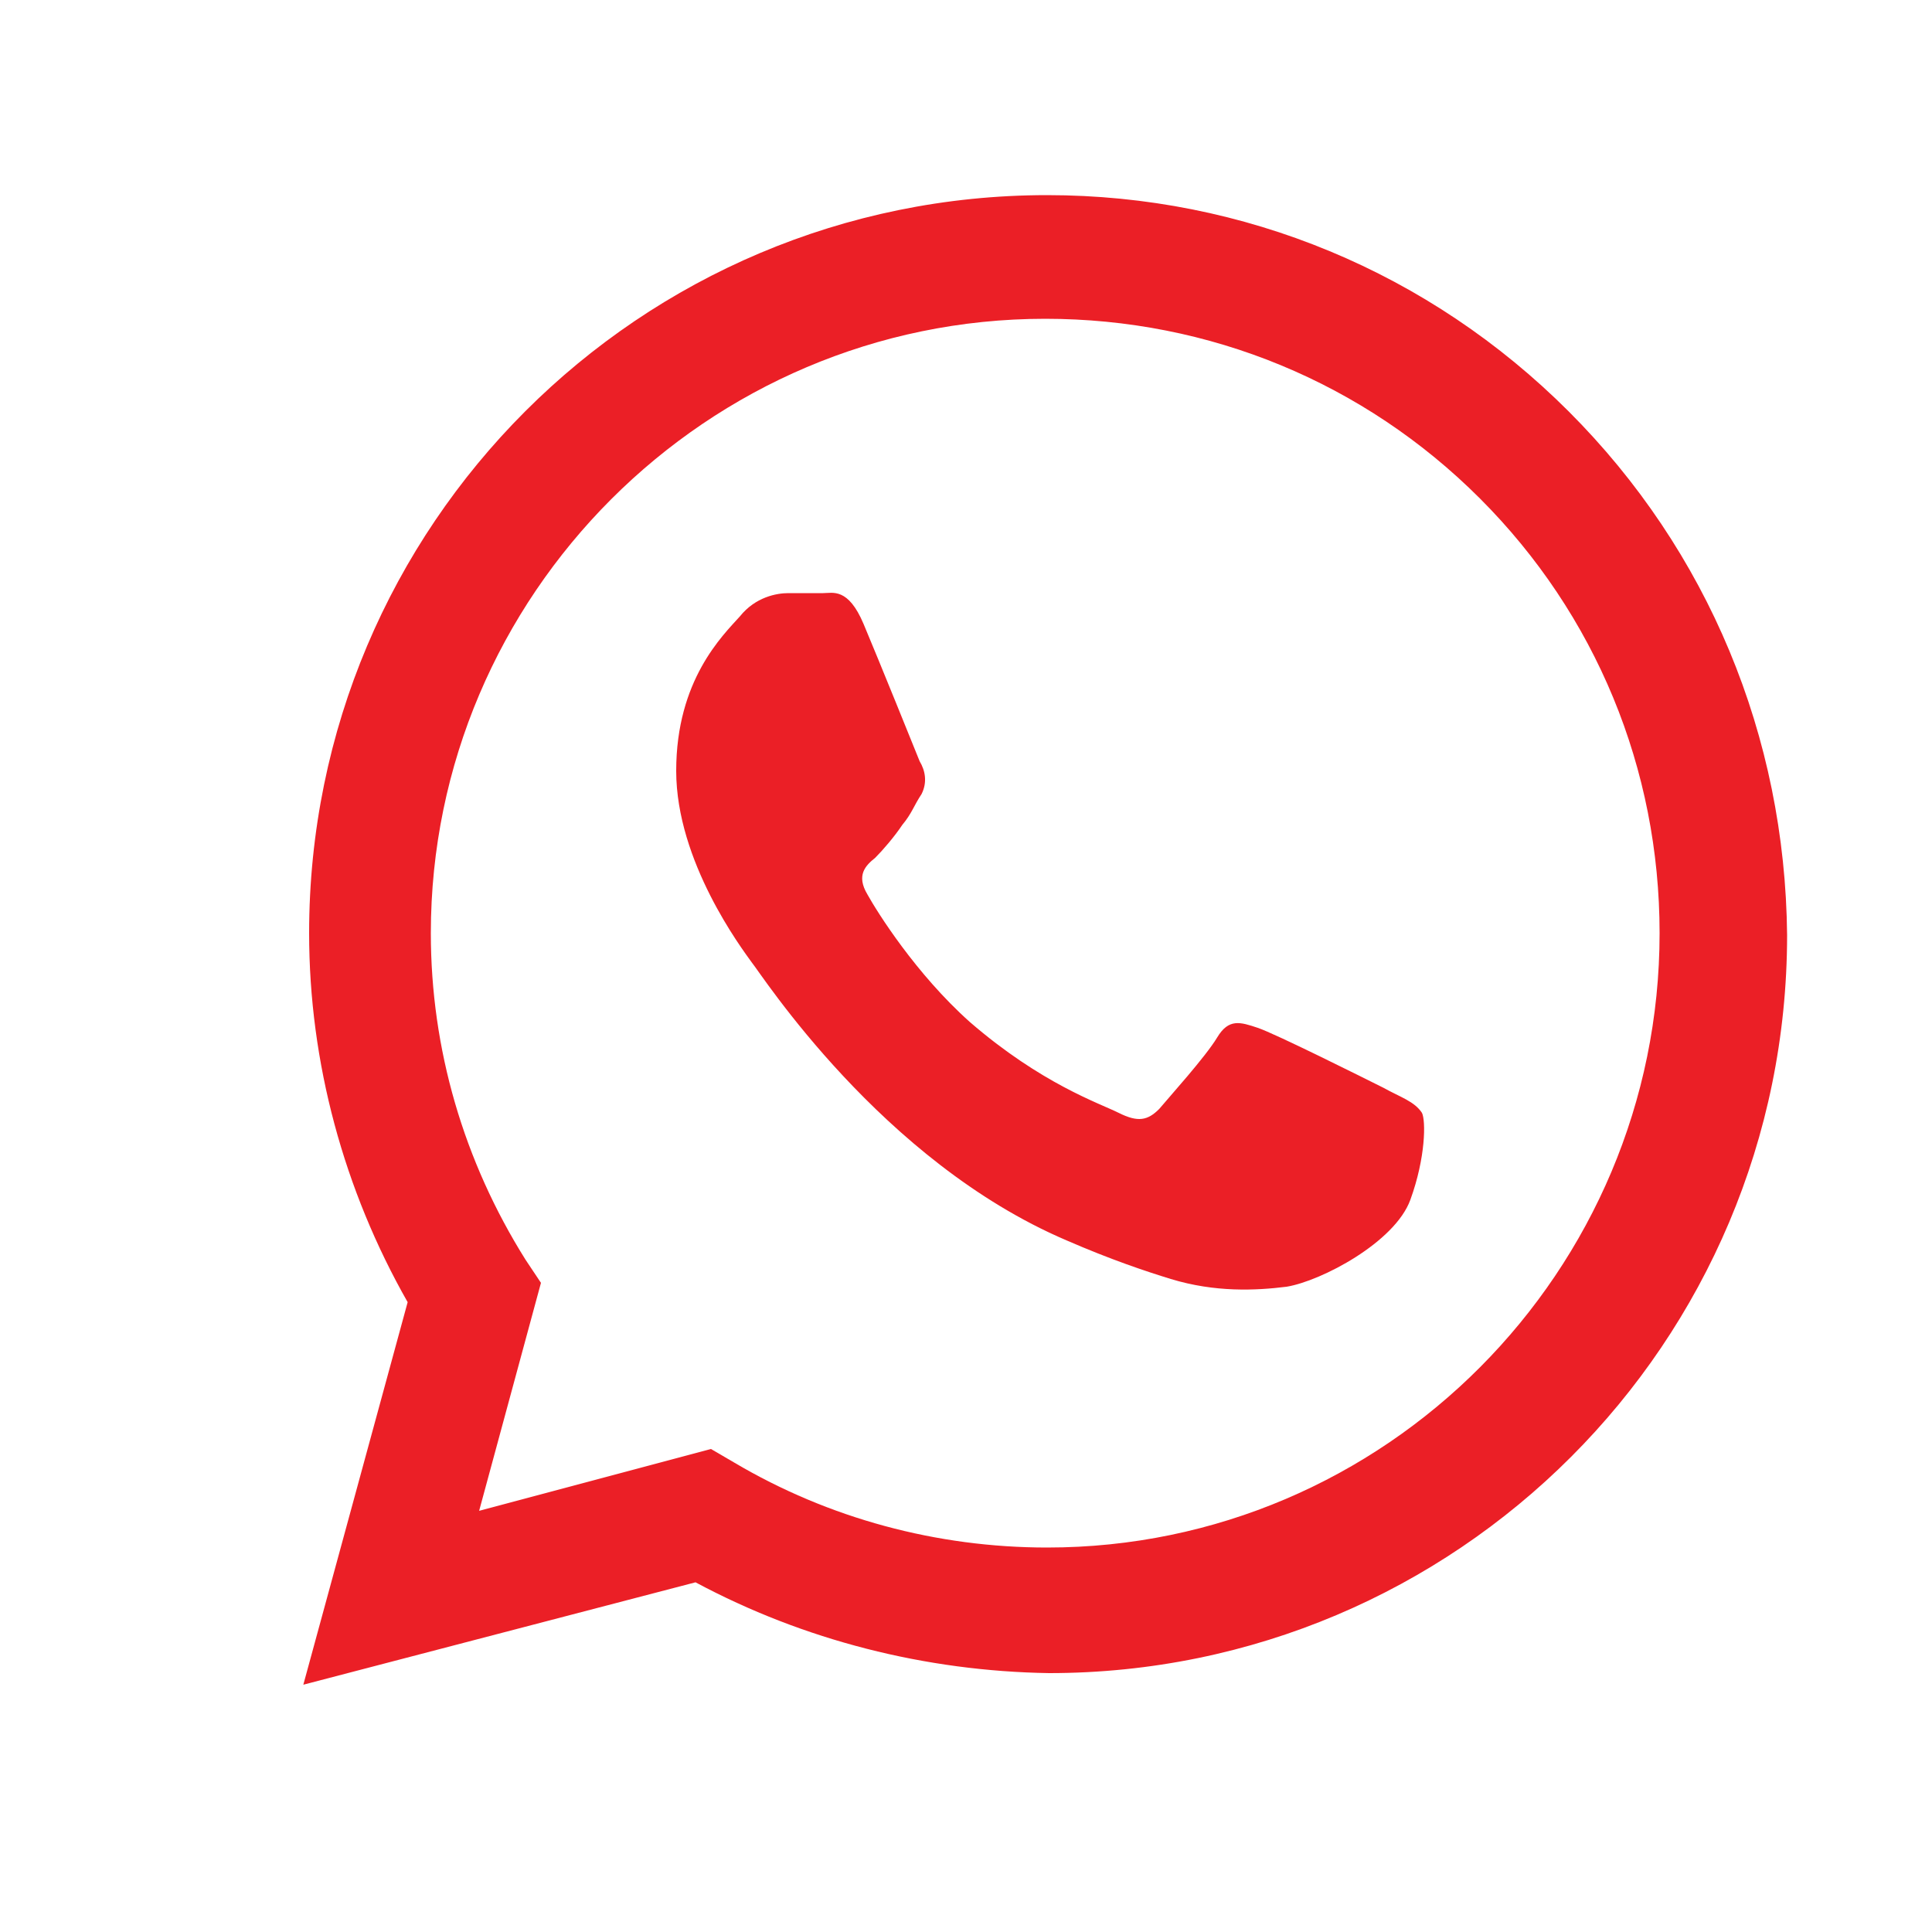 <?xml version="1.0" encoding="UTF-8"?> <!-- Generator: Adobe Illustrator 24.0.2, SVG Export Plug-In . SVG Version: 6.00 Build 0) --> <svg xmlns="http://www.w3.org/2000/svg" xmlns:xlink="http://www.w3.org/1999/xlink" id="Слой_1" x="0px" y="0px" viewBox="0 0 100 100" style="enable-background:new 0 0 100 100;" xml:space="preserve"> <style type="text/css"> .st0{fill-rule:evenodd;clip-rule:evenodd;fill:#EB1F26;} </style> <g> <g id="WA_Logo_2_"> <g> <path class="st0" d="M81.2,21.3c-7.2-7.2-16.8-11.2-27-11.2c-21.1,0-38.2,17.1-38.2,38.2c0,6.7,1.8,13.3,5.1,19.1l-5.4,19.8 l20.3-5.3c5.6,3,11.9,4.6,18.3,4.7h0c0,0,0,0,0,0c21.1,0,38.2-17.1,38.2-38.2C92.4,38.1,88.4,28.5,81.2,21.3z M54.2,80.1 L54.2,80.1c-5.7,0-11.3-1.5-16.2-4.4L36.8,75l-12,3.2L28,66.4l-0.8-1.2c-3.2-5.1-4.9-10.9-4.9-16.9c0-17.5,14.3-31.8,31.8-31.8 c8.5,0,16.5,3.3,22.5,9.3c6,6,9.3,14,9.3,22.5C85.9,65.8,71.7,80.1,54.2,80.1z M71.6,56.3c-1-0.5-5.6-2.8-6.5-3.1 s-1.5-0.5-2.1,0.5c-0.6,1-2.5,3.1-3,3.7c-0.6,0.6-1.1,0.7-2.1,0.2c-1-0.5-4-1.5-7.7-4.7c-2.8-2.5-4.8-5.7-5.3-6.6 c-0.6-1-0.1-1.5,0.4-1.9c0.4-0.4,1-1.1,1.4-1.7c0.5-0.6,0.6-1,1-1.6c0.3-0.6,0.2-1.2-0.1-1.7c-0.2-0.5-2.1-5.2-2.9-7.1 c-0.8-1.9-1.6-1.6-2.1-1.6c-0.6,0-1.2,0-1.8,0c-0.6,0-1.7,0.2-2.5,1.2c-0.9,1-3.3,3.3-3.3,8c0,4.7,3.4,9.2,3.9,9.9 c0.5,0.6,6.7,10.3,16.3,14.4c2.3,1,4.1,1.6,5.4,2c2.3,0.7,4.4,0.6,6,0.4c1.8-0.3,5.6-2.3,6.4-4.5c0.8-2.2,0.8-4.1,0.6-4.5 C73.2,57,72.5,56.8,71.6,56.3z"></path> </g> </g> </g> </svg> 